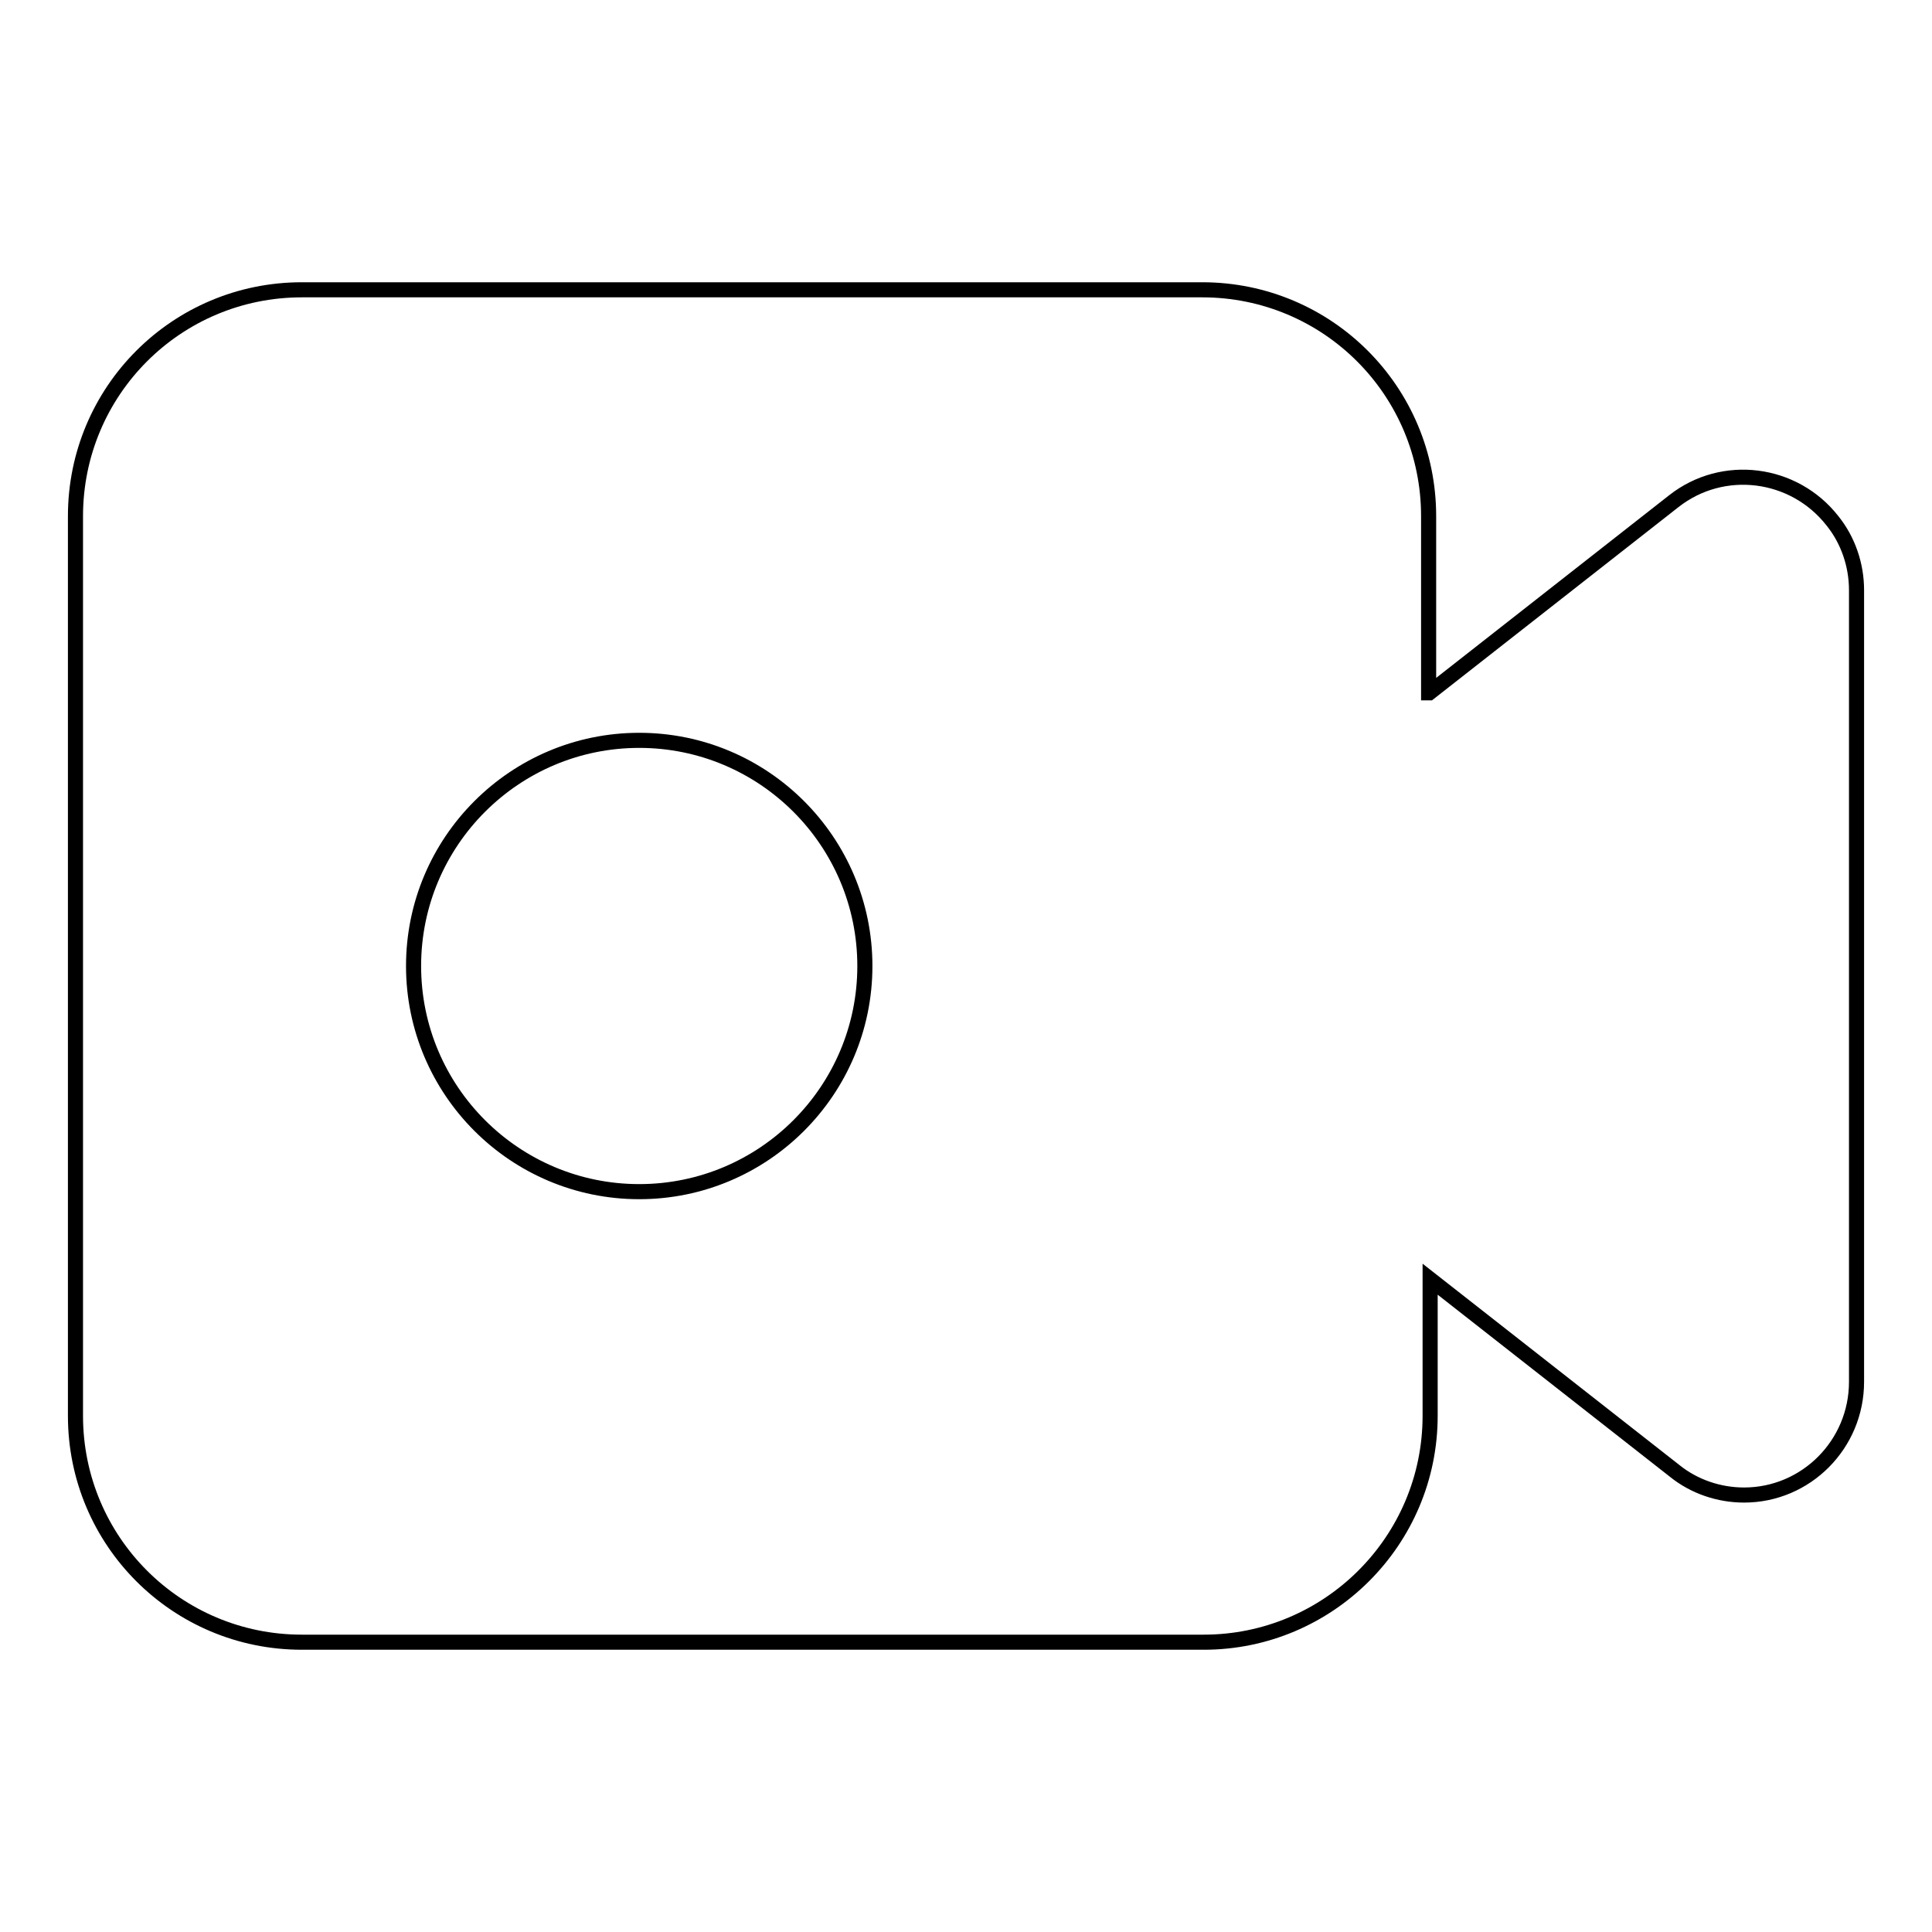 <?xml version="1.0" encoding="utf-8"?>
<!-- Svg Vector Icons : http://www.onlinewebfonts.com/icon -->
<!DOCTYPE svg PUBLIC "-//W3C//DTD SVG 1.1//EN" "http://www.w3.org/Graphics/SVG/1.1/DTD/svg11.dtd">
<svg version="1.1" xmlns="http://www.w3.org/2000/svg" xmlns:xlink="http://www.w3.org/1999/xlink" x="0px" y="0px" viewBox="0 0 256 256" enable-background="new 0 0 256 256" xml:space="preserve">
<g> <path stroke-width="2" fill-opacity="0" stroke="#000000"  d="M189.4,91.8l32.4-25.4c6.5-5.1,15.9-3.9,21,2.6c2.1,2.6,3.2,5.9,3.2,9.2v104.9c0,8.3-6.7,15-14.9,15 c-3.3,0-6.6-1.1-9.2-3.2l-32.4-25.4v18.1c0,16.6-13.5,30-30,30H40c-16.6,0-30-13.4-30-30V68.4c0-16.6,13.4-30,30-30h119.3 c16.6,0,30,13.4,30,30V91.8z M84.7,157.9c16.5,0,29.9-13.4,29.9-29.9s-13.4-29.9-29.9-29.9c-16.5,0-29.9,13.4-29.9,29.9 S68.2,157.9,84.7,157.9z"/></g>
</svg>